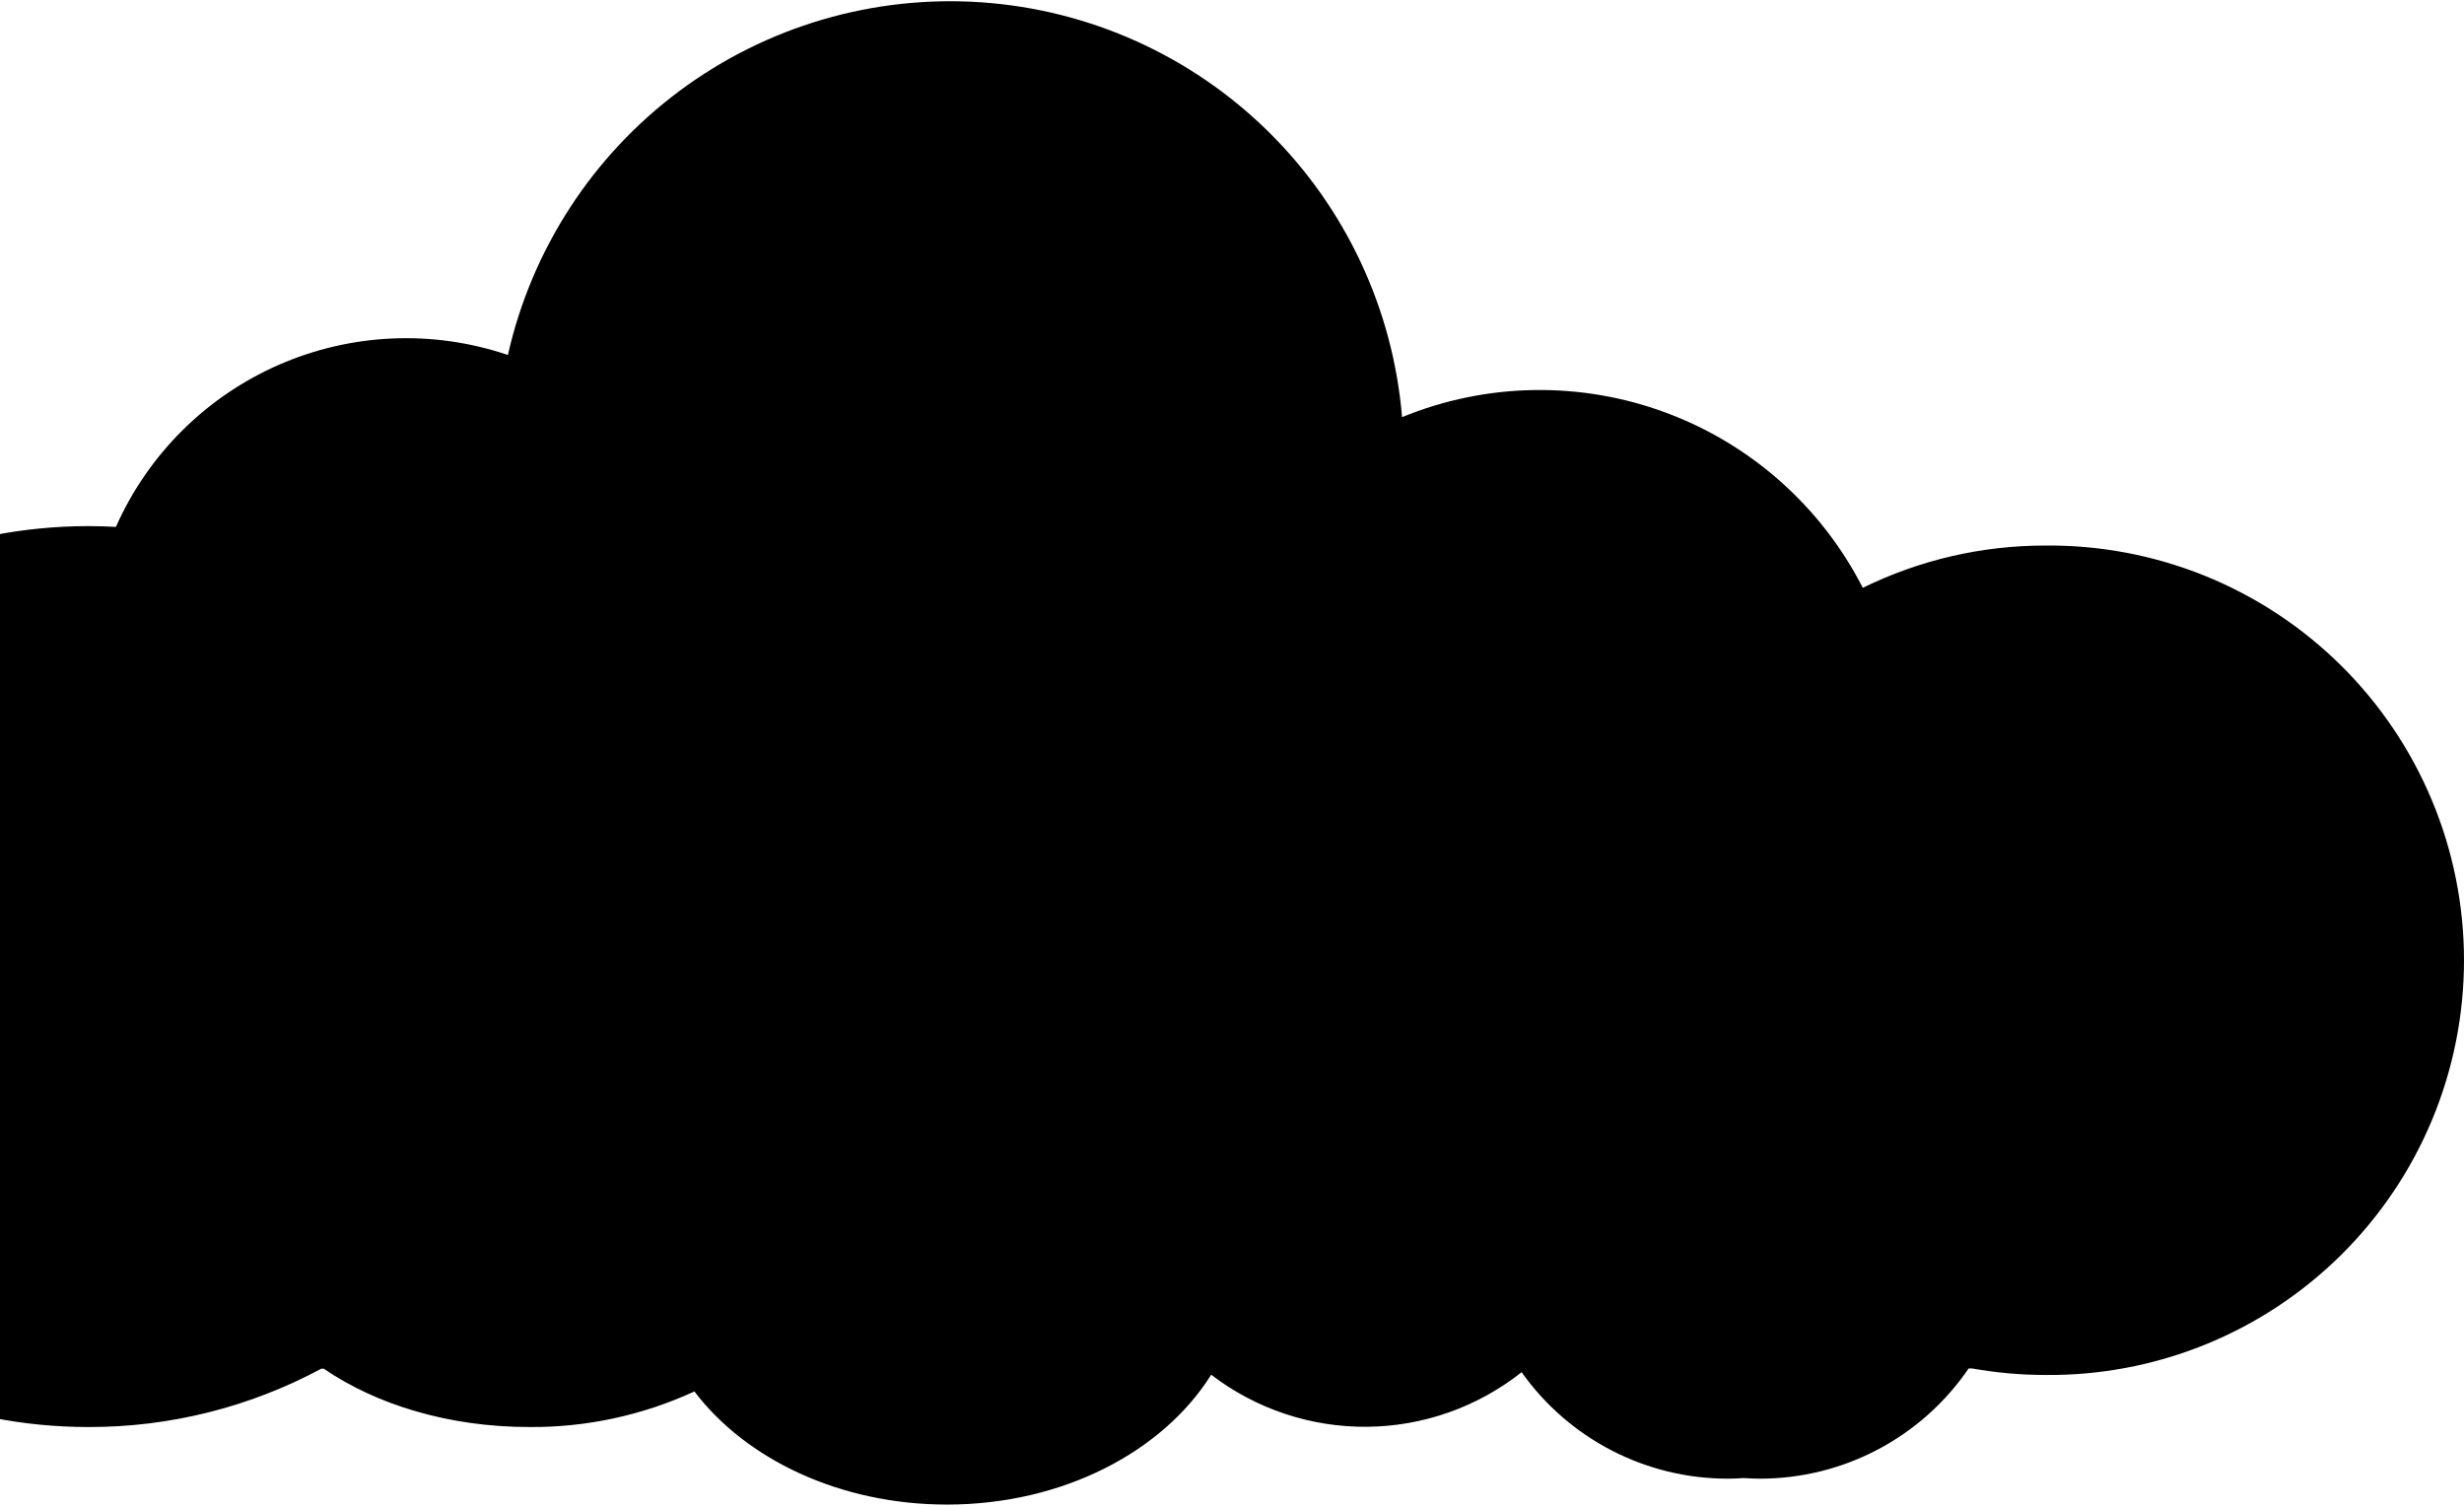 <svg width="577" height="353" viewBox="0 0 577 353" fill="none" xmlns="http://www.w3.org/2000/svg">
<path d="M478.908 127.752C464.107 127.74 449.501 131.126 436.215 137.649C426.52 118.666 410.047 104.021 390.062 96.618C370.078 89.215 348.041 89.595 328.323 97.683C326.22 72.399 315.136 48.703 297.078 30.885C279.019 13.067 255.18 2.304 229.875 0.545C204.57 -1.215 179.471 6.146 159.121 21.293C138.772 36.441 124.517 58.375 118.936 83.125C101.373 77.175 82.22 78.006 65.237 85.454C48.255 92.901 34.668 106.429 27.144 123.381C25.019 123.271 22.893 123.2 20.748 123.2C-40.42 123.2 -90 170.415 -90 228.659C-90 286.903 -40.42 334.167 20.748 334.167C39.76 334.206 58.483 329.513 75.23 320.511H75.822C88.162 328.954 105.153 334.167 123.938 334.167C137.285 334.27 150.491 331.425 162.612 325.835C174.641 341.707 196.695 352.325 221.755 352.325C248.881 352.325 272.348 339.932 283.625 321.915C294.079 329.925 306.906 334.217 320.075 334.11C333.243 334.003 345.999 329.503 356.321 321.323C361.786 329.031 369.017 335.317 377.41 339.655C385.802 343.994 395.111 346.258 404.558 346.259C405.831 346.259 407.094 346.199 408.357 346.119C409.61 346.199 410.873 346.259 412.146 346.259C421.773 346.26 431.254 343.911 439.767 339.415C448.28 334.919 455.566 328.413 460.995 320.461H461.877C467.502 321.461 473.205 321.967 478.918 321.975C491.751 322.106 504.483 319.69 516.377 314.868C528.271 310.046 539.091 302.914 548.212 293.883C557.333 284.853 564.573 274.103 569.514 262.256C574.456 250.41 577 237.7 577 224.864C577 212.027 574.456 199.318 569.514 187.471C564.573 175.624 557.333 164.875 548.212 155.844C539.091 146.814 528.271 139.681 516.377 134.859C504.483 130.038 491.751 127.622 478.918 127.752H478.908Z" fill="black"/>
</svg>
